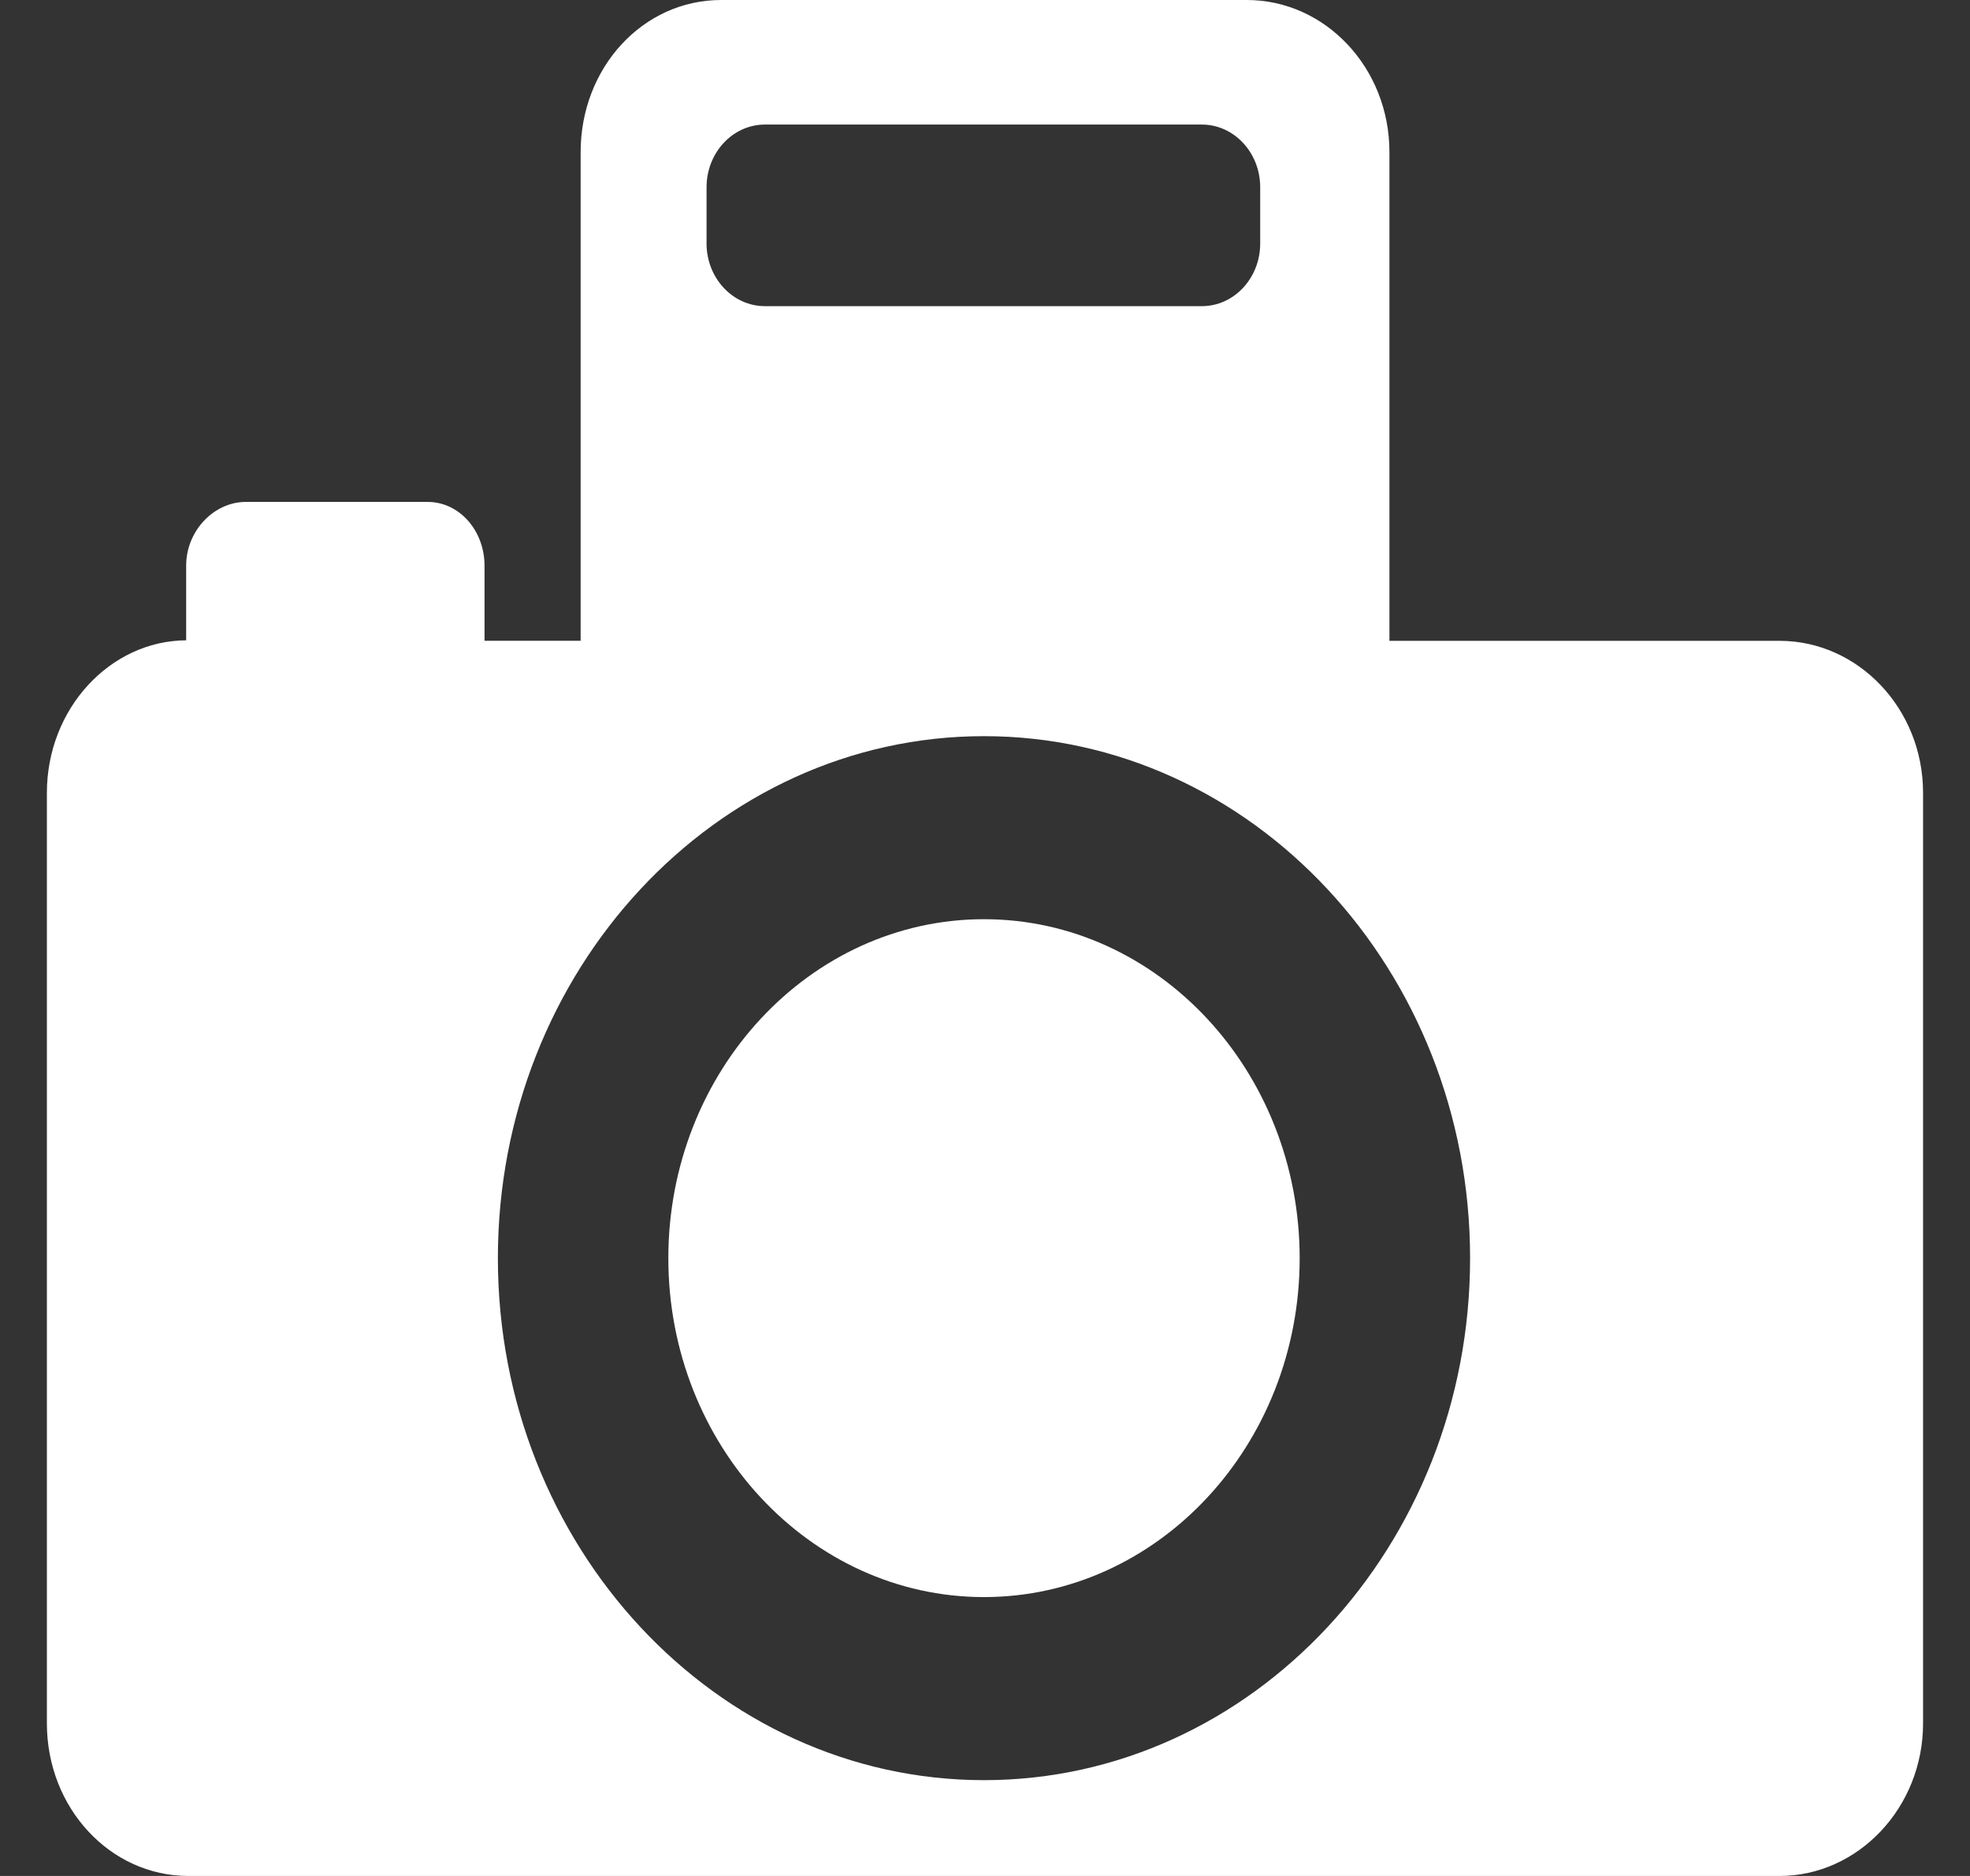 <?xml version="1.0" encoding="utf-8"?>
<!-- Generator: Adobe Illustrator 16.0.0, SVG Export Plug-In . SVG Version: 6.00 Build 0)  -->
<!DOCTYPE svg PUBLIC "-//W3C//DTD SVG 1.1//EN" "http://www.w3.org/Graphics/SVG/1.1/DTD/svg11.dtd">
<svg version="1.1" id="Capa_1" xmlns="http://www.w3.org/2000/svg" xmlns:xlink="http://www.w3.org/1999/xlink" x="0px" y="0px"
	 width="105px" height="100px" viewBox="-29.674 -27.174 105 100" enable-background="new -29.674 -27.174 105 100"
	 xml:space="preserve">
<rect x="-29.674" y="-27.174" width="105" height="100" fill="#333333" stroke="none"/>
<g>
	<g>
		<path fill="#FFFFFF" d="M65.177,6.986H44.382v-26.055c0-4.489-3.42-8.105-7.6-8.105H8.763c-4.182,0-7.489,3.616-7.489,8.105V6.984
			h-5.123V2.977c0-1.843-1.32-3.396-3.036-3.396h-9.684c-1.716,0-3.183,1.553-3.183,3.396v3.981
			c-4.064,0.025-7.423,3.655-7.423,8.128v49.609c0,4.492,3.36,8.131,7.542,8.131h84.808c4.18,0,7.649-3.639,7.649-8.131V15.089
			C72.826,10.595,69.356,6.986,65.177,6.986z M7.985-17.192c0-1.845,1.395-3.342,3.112-3.342h23.285c1.72,0,3.112,1.498,3.112,3.342
			v2.998c0,1.843-1.393,3.34-3.112,3.34H11.097c-1.718,0-3.112-1.498-3.112-3.34V-17.192z M22.772,67.719
			c-14.287,0-25.909-12.486-25.909-27.823c0-15.344,11.622-27.828,25.909-27.828s25.909,12.484,25.909,27.828
			C48.681,55.233,37.059,67.719,22.772,67.719z"/>
		<path fill="#FFFFFF" d="M22.772,21.825c-9.275,0-16.824,8.105-16.824,18.071c0,9.964,7.549,18.064,16.824,18.064
			c9.277,0,16.826-8.099,16.826-18.064C39.596,29.93,32.05,21.825,22.772,21.825z"/>
	</g>
</g>
</svg>
